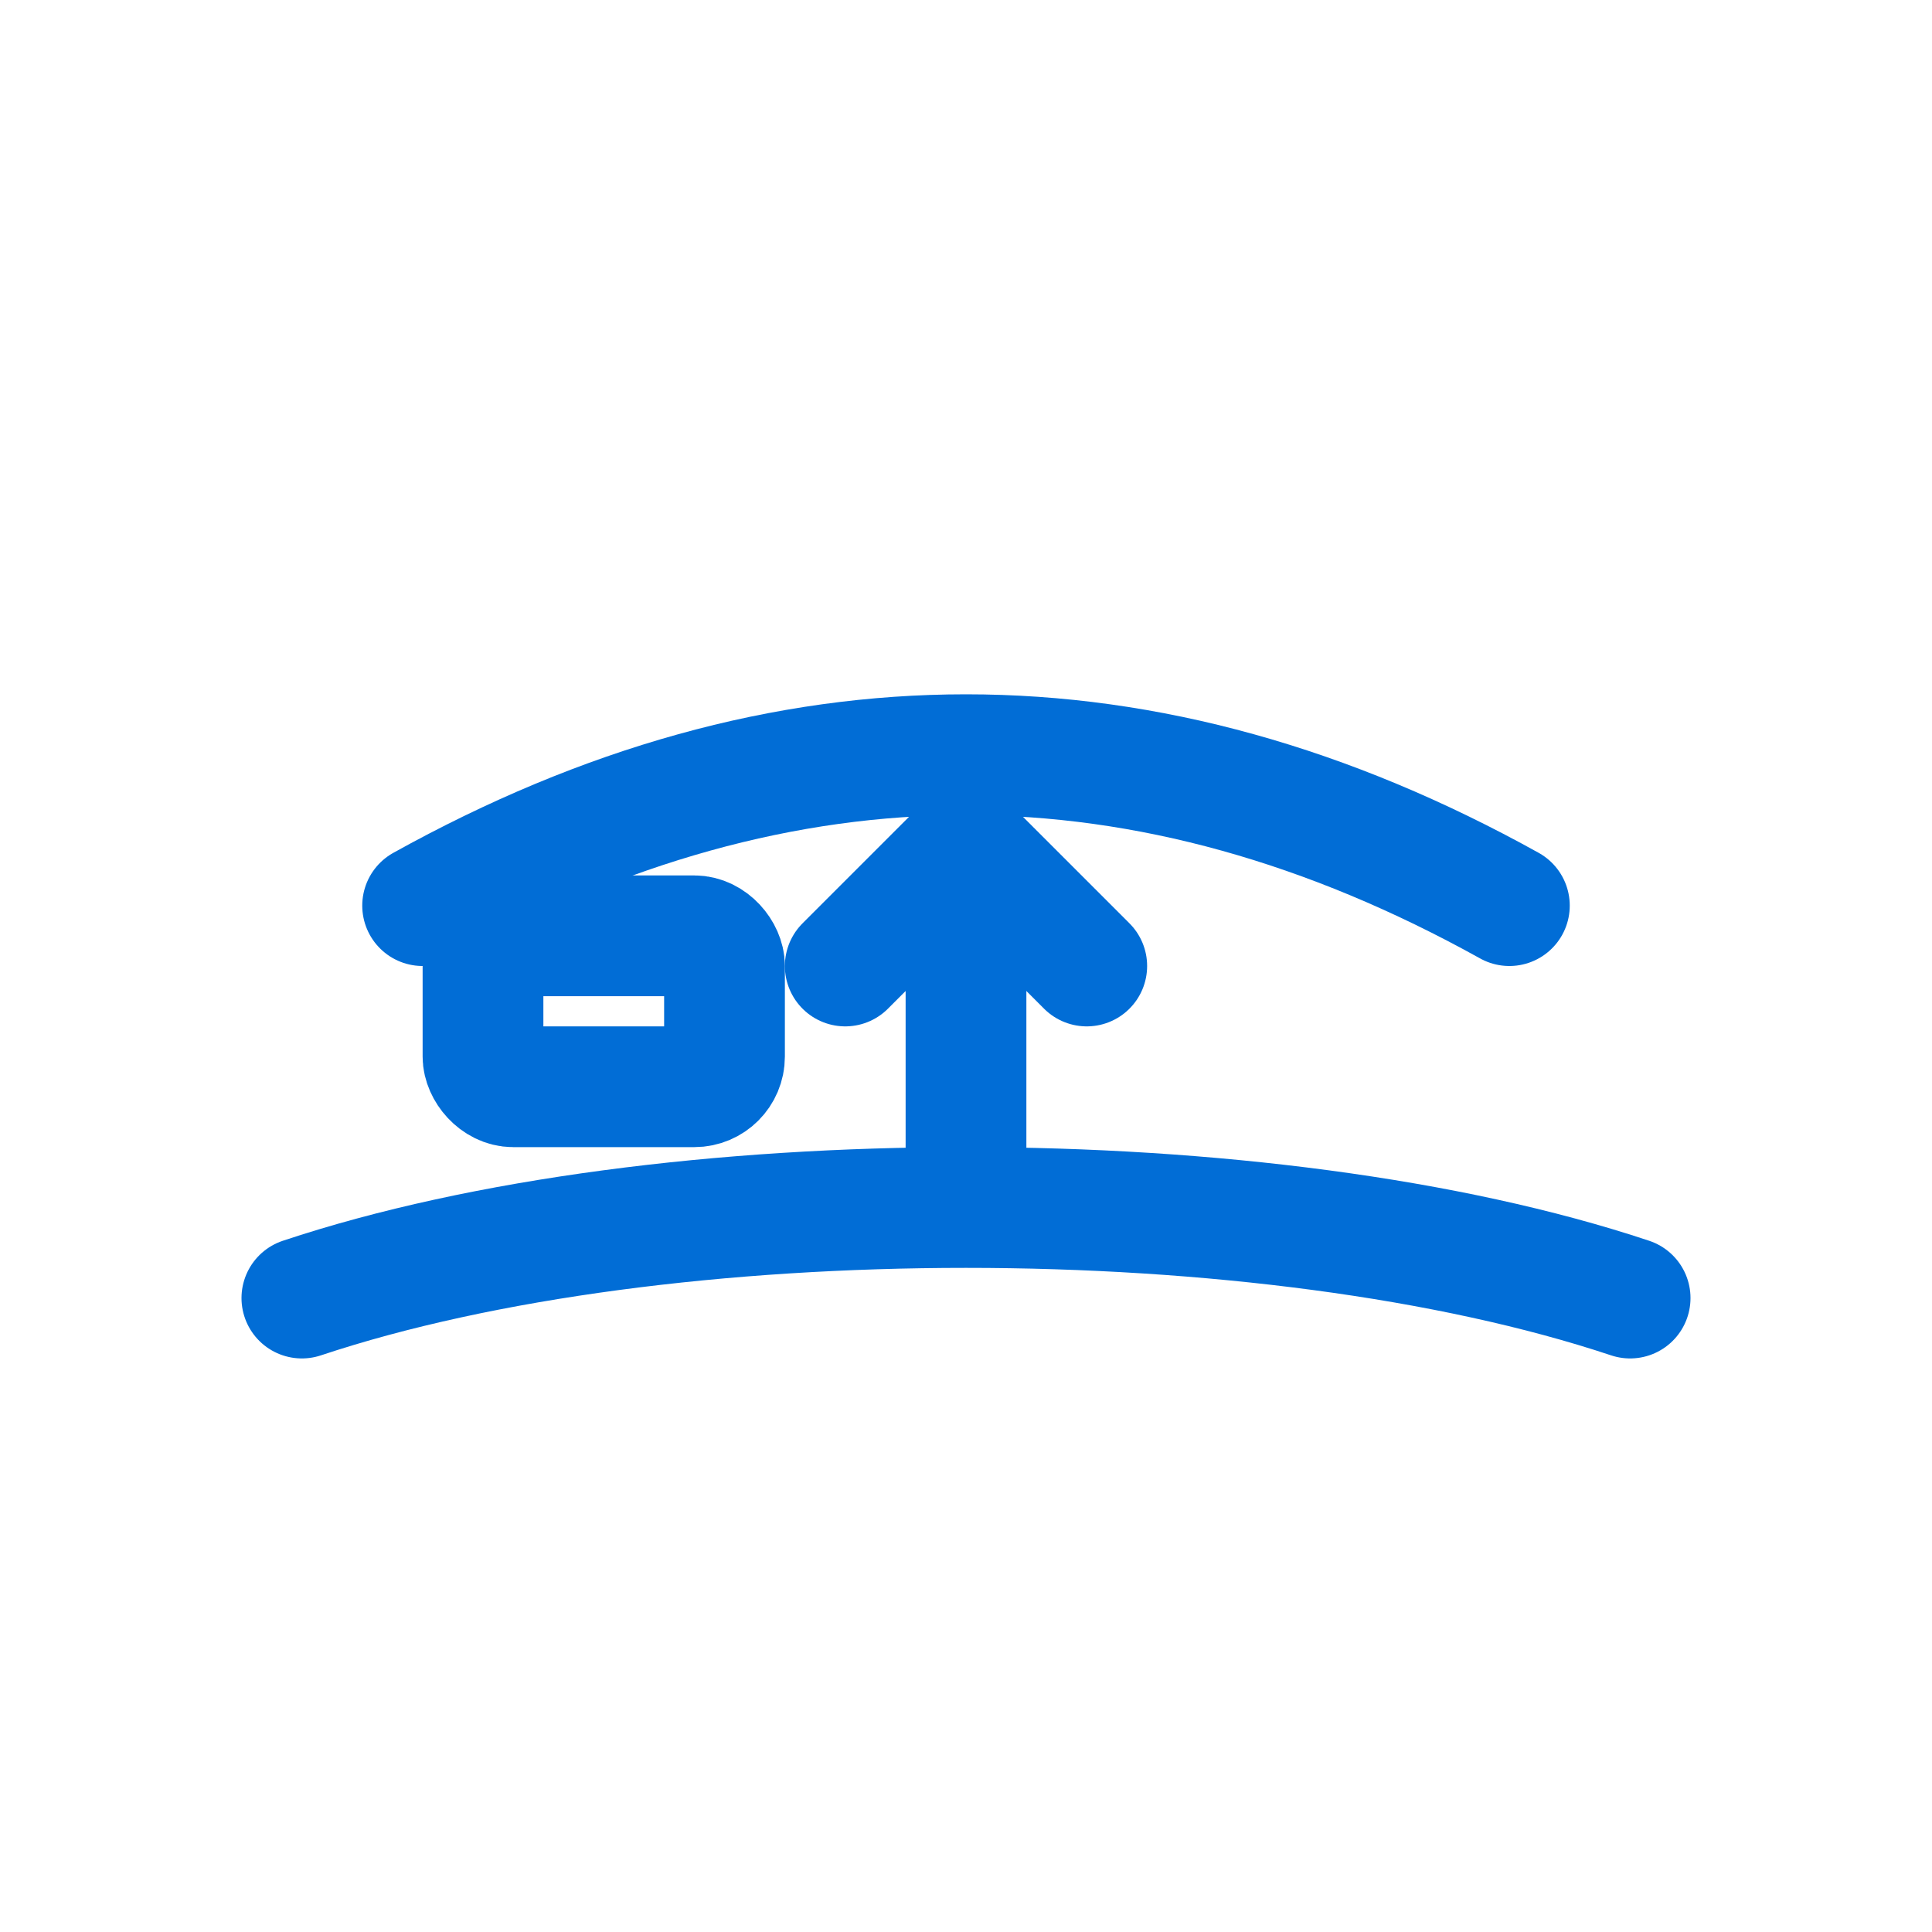 <svg xmlns="http://www.w3.org/2000/svg" viewBox="0 0 128 128" width="128" height="128"><g fill="none" stroke="#016DD6" stroke-width="8" stroke-linecap="round" stroke-linejoin="round"><path d="M20 86 C44 78, 84 78, 108 86"></path><path d="M28 60 Q64 40 100 60"></path><polyline points="64,76 64,56 56,64"></polyline><polyline points="64,56 72,64"></polyline><rect x="32" y="62" width="16" height="10" rx="2"></rect></g></svg>